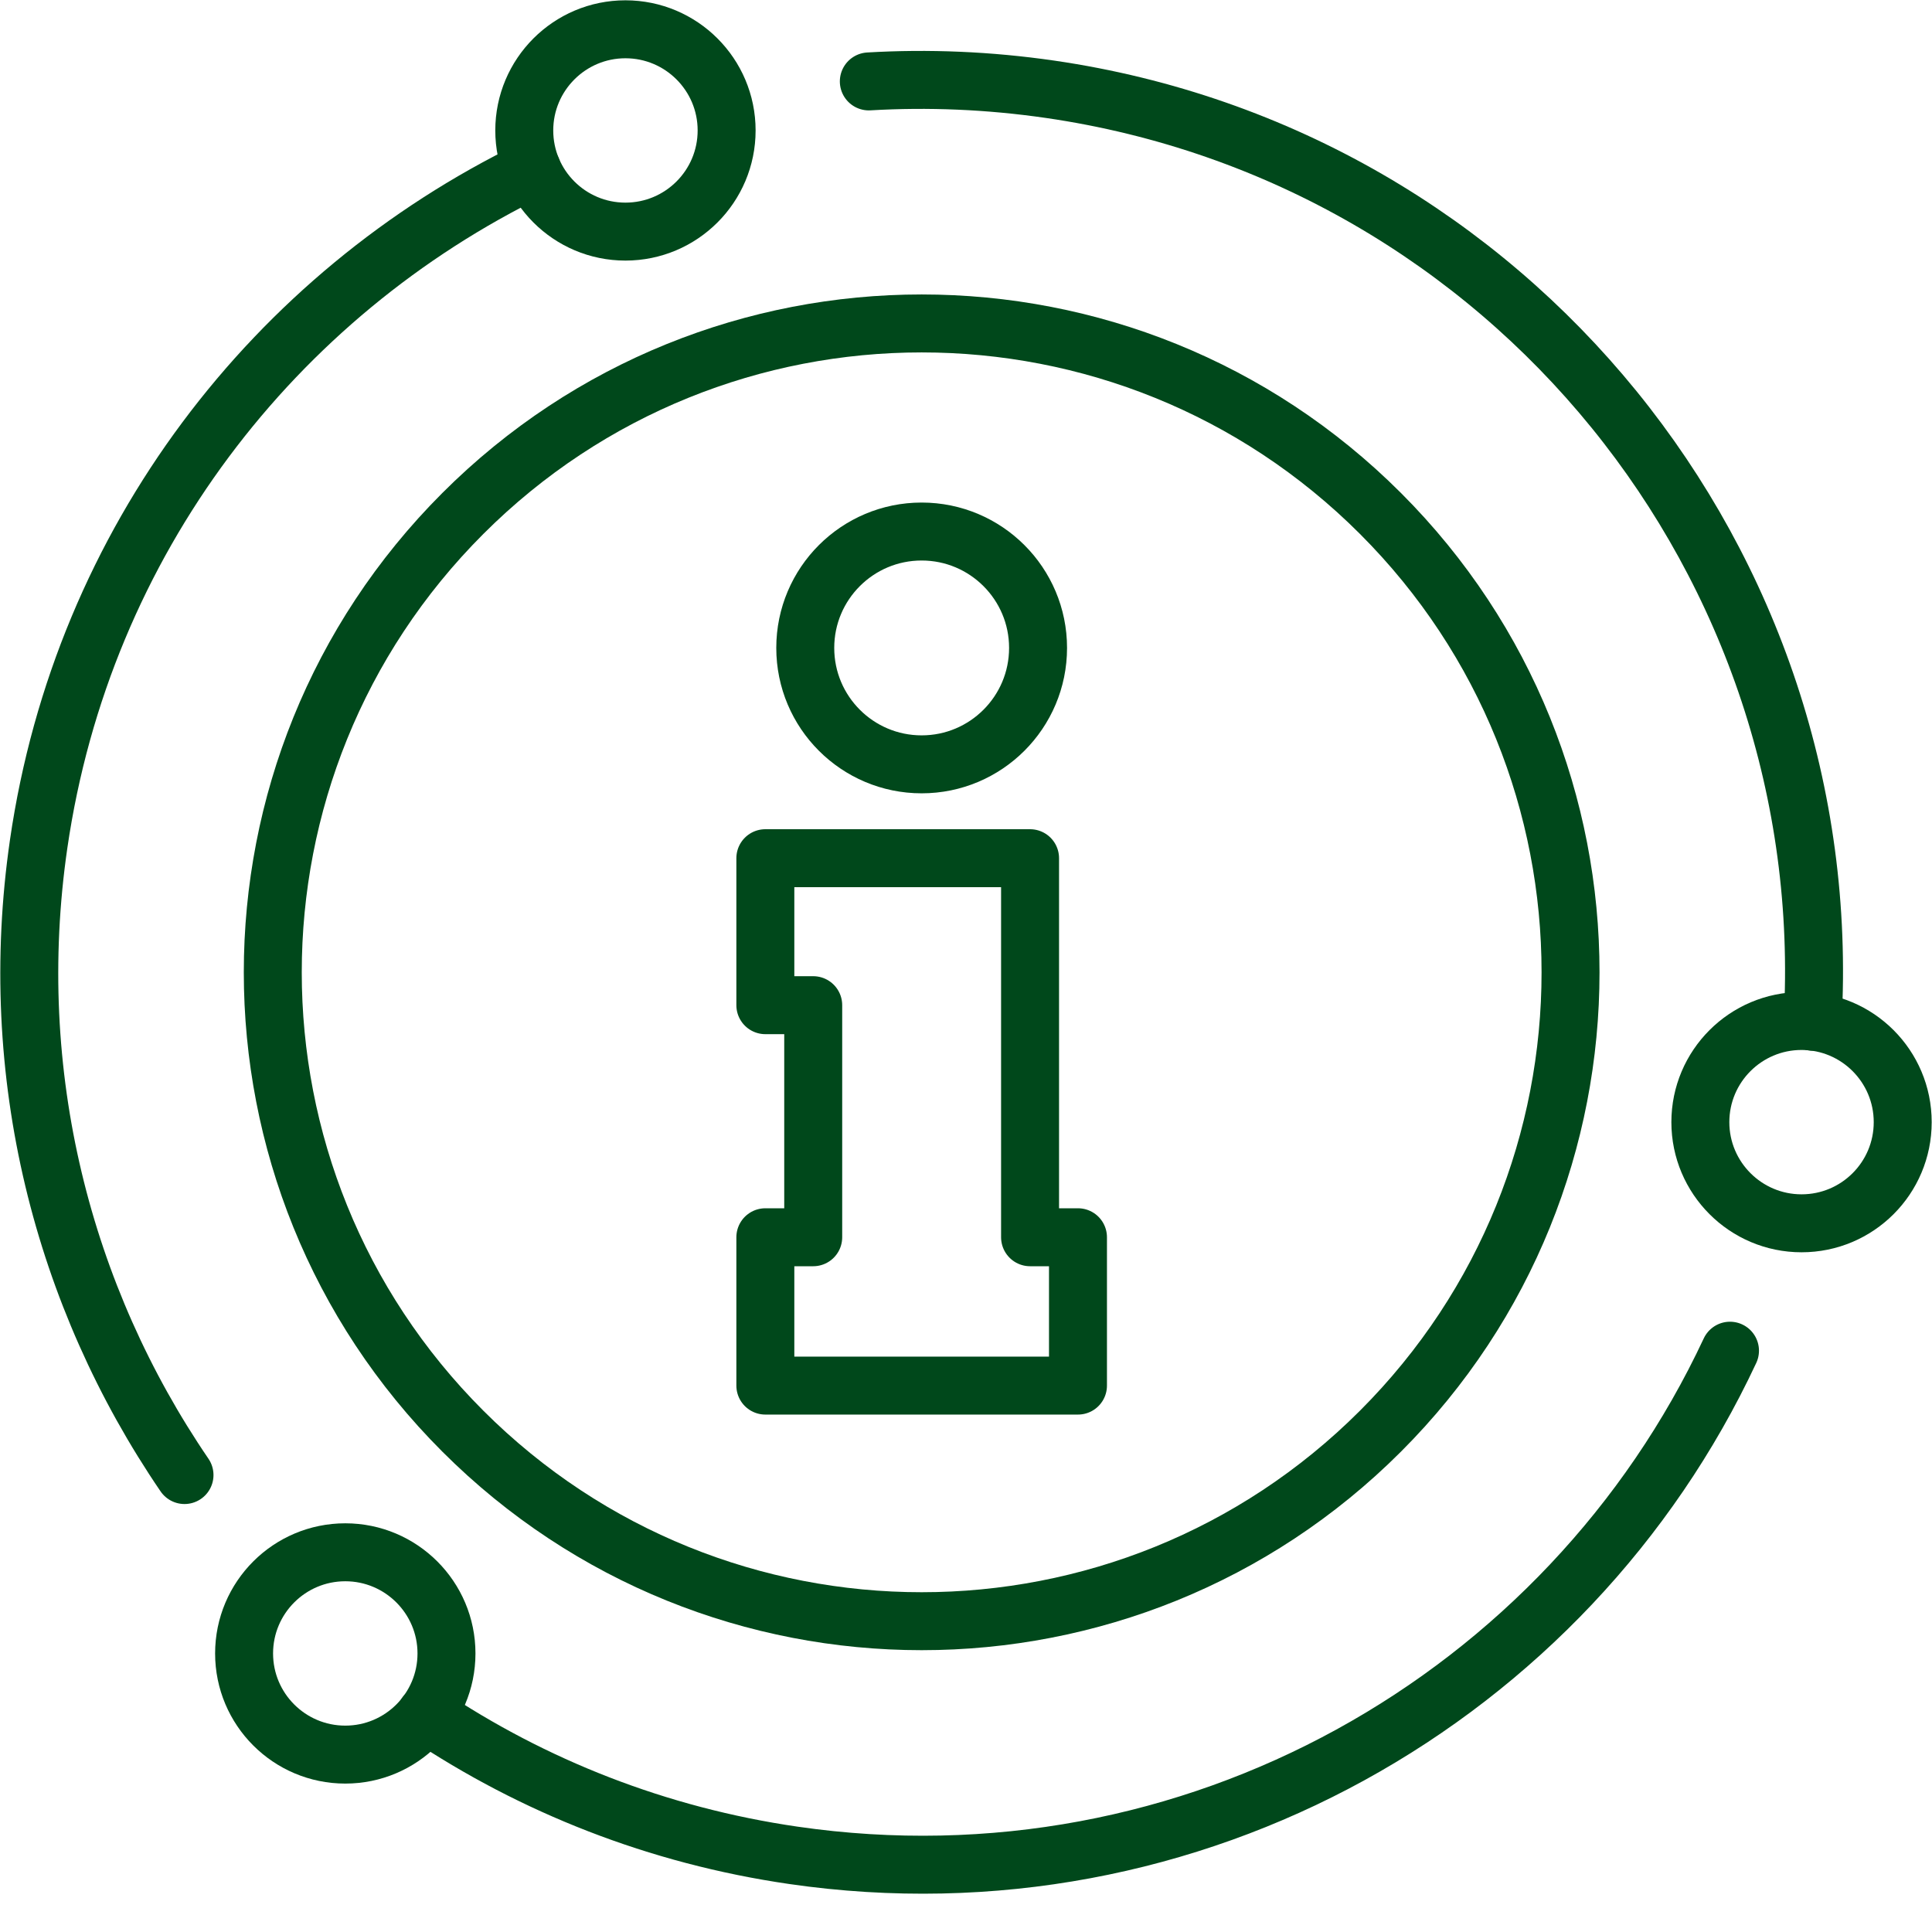 <?xml version="1.0" encoding="UTF-8"?>
<svg xmlns="http://www.w3.org/2000/svg" width="50" height="50" viewBox="0 0 50 50" fill="none">
  <g id="Icon" clip-path="url(#clip0_3018_19175)">
    <path id="Vector" d="M35.727 37.038C42.285 30.48 42.285 19.847 35.727 13.289C29.169 6.731 18.536 6.731 11.978 13.289C5.42 19.847 5.42 30.48 11.978 37.038C18.536 43.596 29.169 43.596 35.727 37.038Z" stroke="#00481B" stroke-width="1.5" stroke-linecap="round" stroke-linejoin="round"></path>
    <path id="Vector_2" d="M44.772 34.956C40.571 43.94 30.854 49.515 20.534 48.016C17.013 47.505 13.795 46.223 11.023 44.367" stroke="#00481B" stroke-width="1.5" stroke-linecap="round" stroke-linejoin="round"></path>
    <path id="Vector_3" d="M22.485 2.107C24.022 2.017 25.59 2.081 27.172 2.31C39.109 4.044 47.58 14.622 46.91 26.442" stroke="#00481B" stroke-width="1.5" stroke-linecap="round" stroke-linejoin="round"></path>
    <path id="Vector_4" d="M4.775 38.174C1.629 33.562 0.135 27.805 1 21.844C2.143 13.979 7.124 7.619 13.77 4.386" stroke="#00481B" stroke-width="1.5" stroke-linecap="round" stroke-linejoin="round"></path>
    <path id="Vector_5" d="M18.805 3.376C18.805 1.93 17.632 0.758 16.186 0.758C14.741 0.758 13.568 1.931 13.568 3.376C13.568 4.822 14.741 5.994 16.186 5.994C17.632 5.994 18.805 4.822 18.805 3.376Z" stroke="#00481B" stroke-width="1.5" stroke-linecap="round" stroke-linejoin="round"></path>
    <path id="Vector_6" d="M49.242 29.041C49.242 30.488 48.07 31.659 46.624 31.659C45.179 31.659 44.005 30.486 44.005 29.041C44.005 27.596 45.178 26.423 46.624 26.423C48.071 26.423 49.242 27.596 49.242 29.041Z" stroke="#00481B" stroke-width="1.5" stroke-linecap="round" stroke-linejoin="round"></path>
    <path id="Vector_7" d="M11.555 42.791C11.555 44.237 10.382 45.409 8.936 45.409C7.489 45.409 6.317 44.236 6.317 42.791C6.317 41.346 7.49 40.173 8.936 40.173C10.381 40.173 11.555 41.346 11.555 42.791Z" stroke="#00481B" stroke-width="1.5" stroke-linecap="round" stroke-linejoin="round"></path>
    <path id="Vector_8" d="M26.865 16.768C26.865 15.105 25.516 13.756 23.852 13.756C22.189 13.756 20.84 15.105 20.84 16.768C20.84 18.432 22.189 19.781 23.852 19.781C25.516 19.781 26.865 18.432 26.865 16.768Z" stroke="#00481B" stroke-width="1.5" stroke-linecap="round" stroke-linejoin="round"></path>
    <path id="Vector_9" d="M26.658 32.02V22.21H19.807V26.014H21.046V32.02H19.807V35.859H27.898V32.02H26.658Z" stroke="#00481B" stroke-width="1.5" stroke-linecap="round" stroke-linejoin="round"></path>
  </g>
  <defs>
    <clipPath id="clip0_3018_19175">
      <rect width="50" height="50" fill="white"></rect>
    </clipPath>
  </defs>
</svg>
